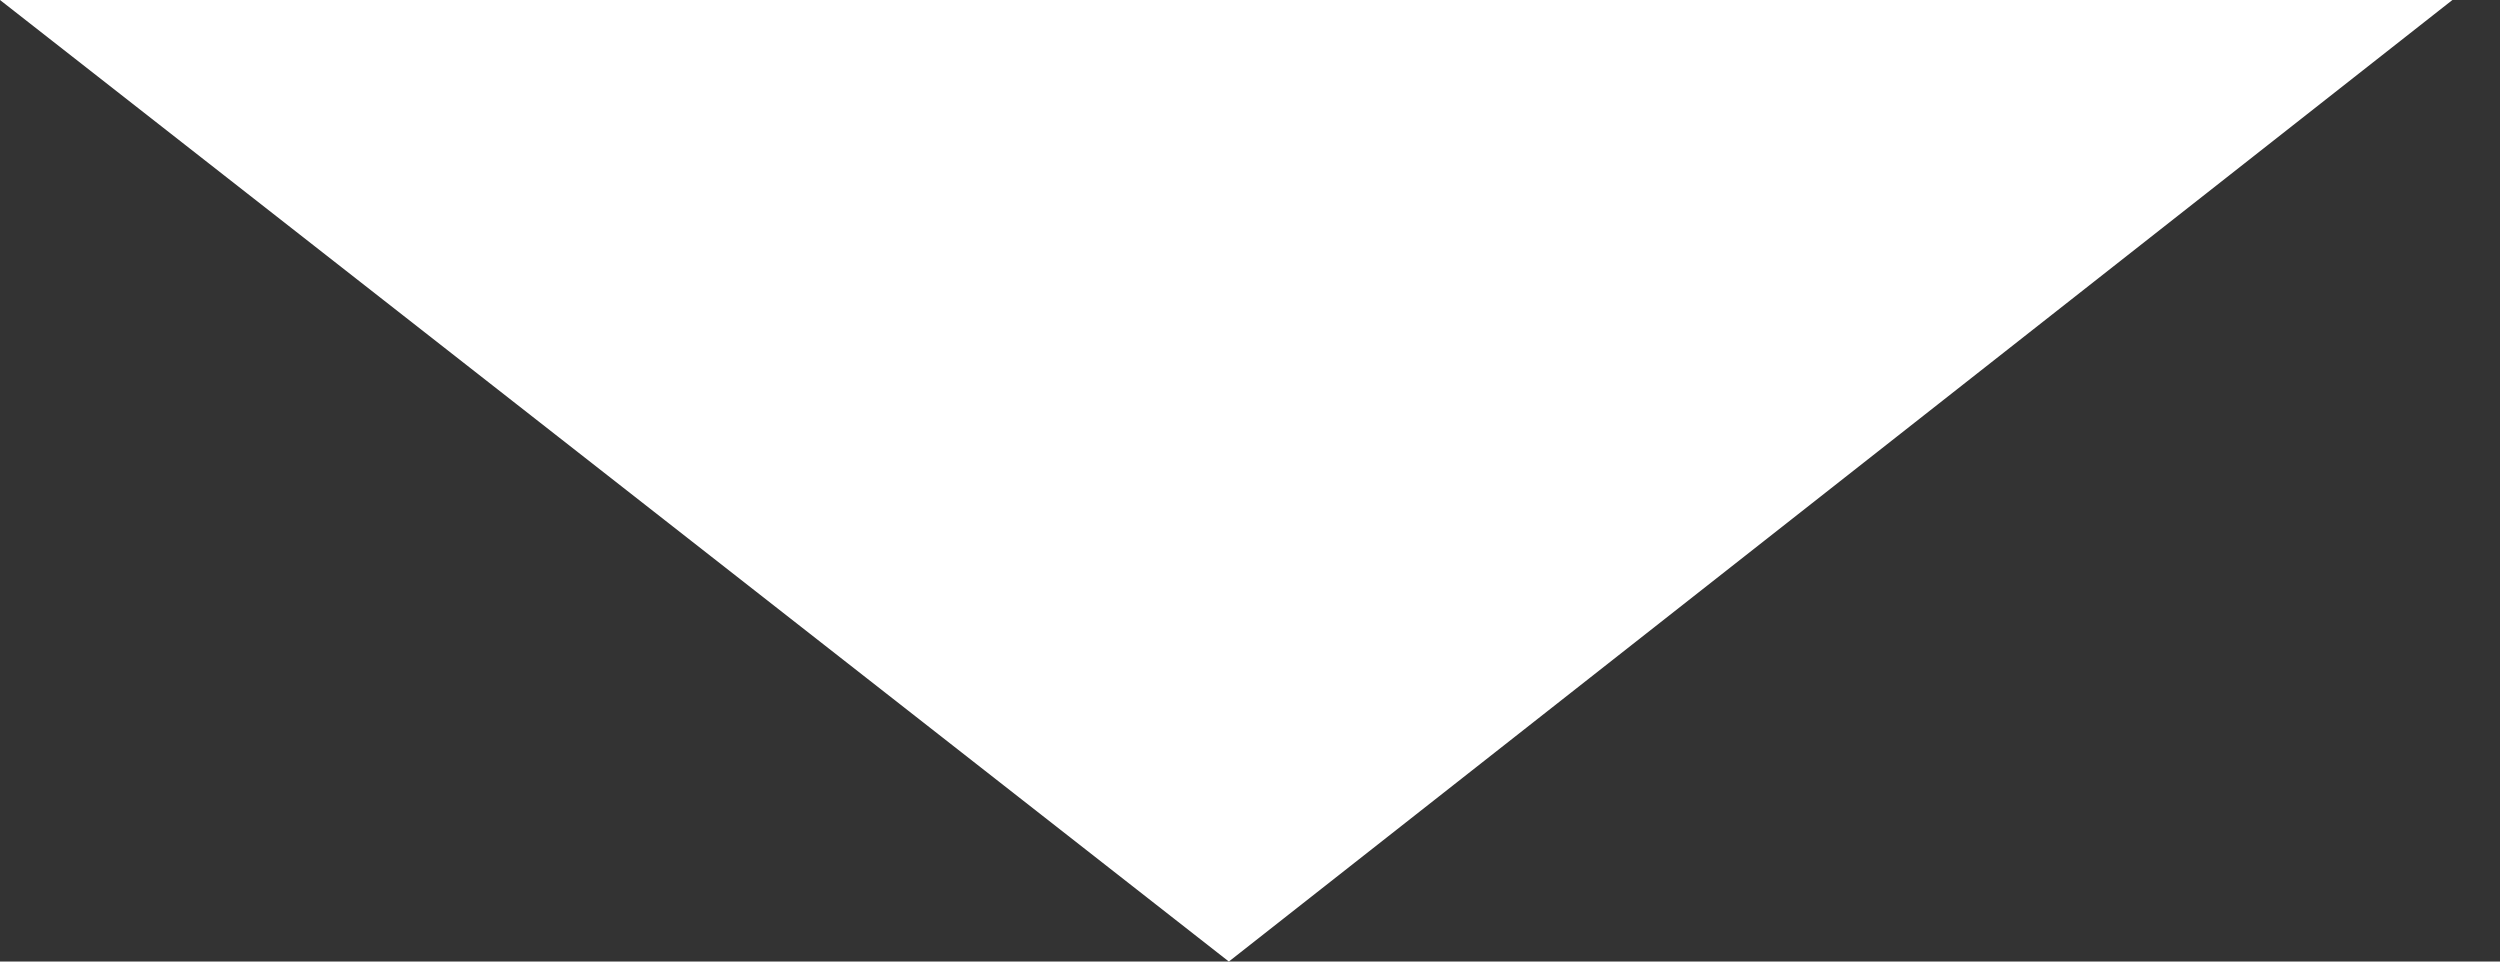 <?xml version="1.0" encoding="UTF-8" standalone="no"?>
<!DOCTYPE svg PUBLIC "-//W3C//DTD SVG 1.1//EN" "http://www.w3.org/Graphics/SVG/1.1/DTD/svg11.dtd">
<svg width="100%" height="100%" viewBox="0 0 52 20" version="1.1" xmlns="http://www.w3.org/2000/svg" xmlns:xlink="http://www.w3.org/1999/xlink" xml:space="preserve" xmlns:serif="http://www.serif.com/" style="fill-rule:evenodd;clip-rule:evenodd;stroke-linejoin:round;stroke-miterlimit:2;">
    <rect x="0" y="0" width="52" height="20" fill="#333333" stroke="none"/>
    <g transform="matrix(1,0,0,1,-1130.2,-6809)">
        <g transform="matrix(1,0,0,1,0,1)">
            <path d="M1130.2,6808L1155.76,6828L1181.21,6808" style="fill:white;"/>
        </g>
    </g>
</svg>

